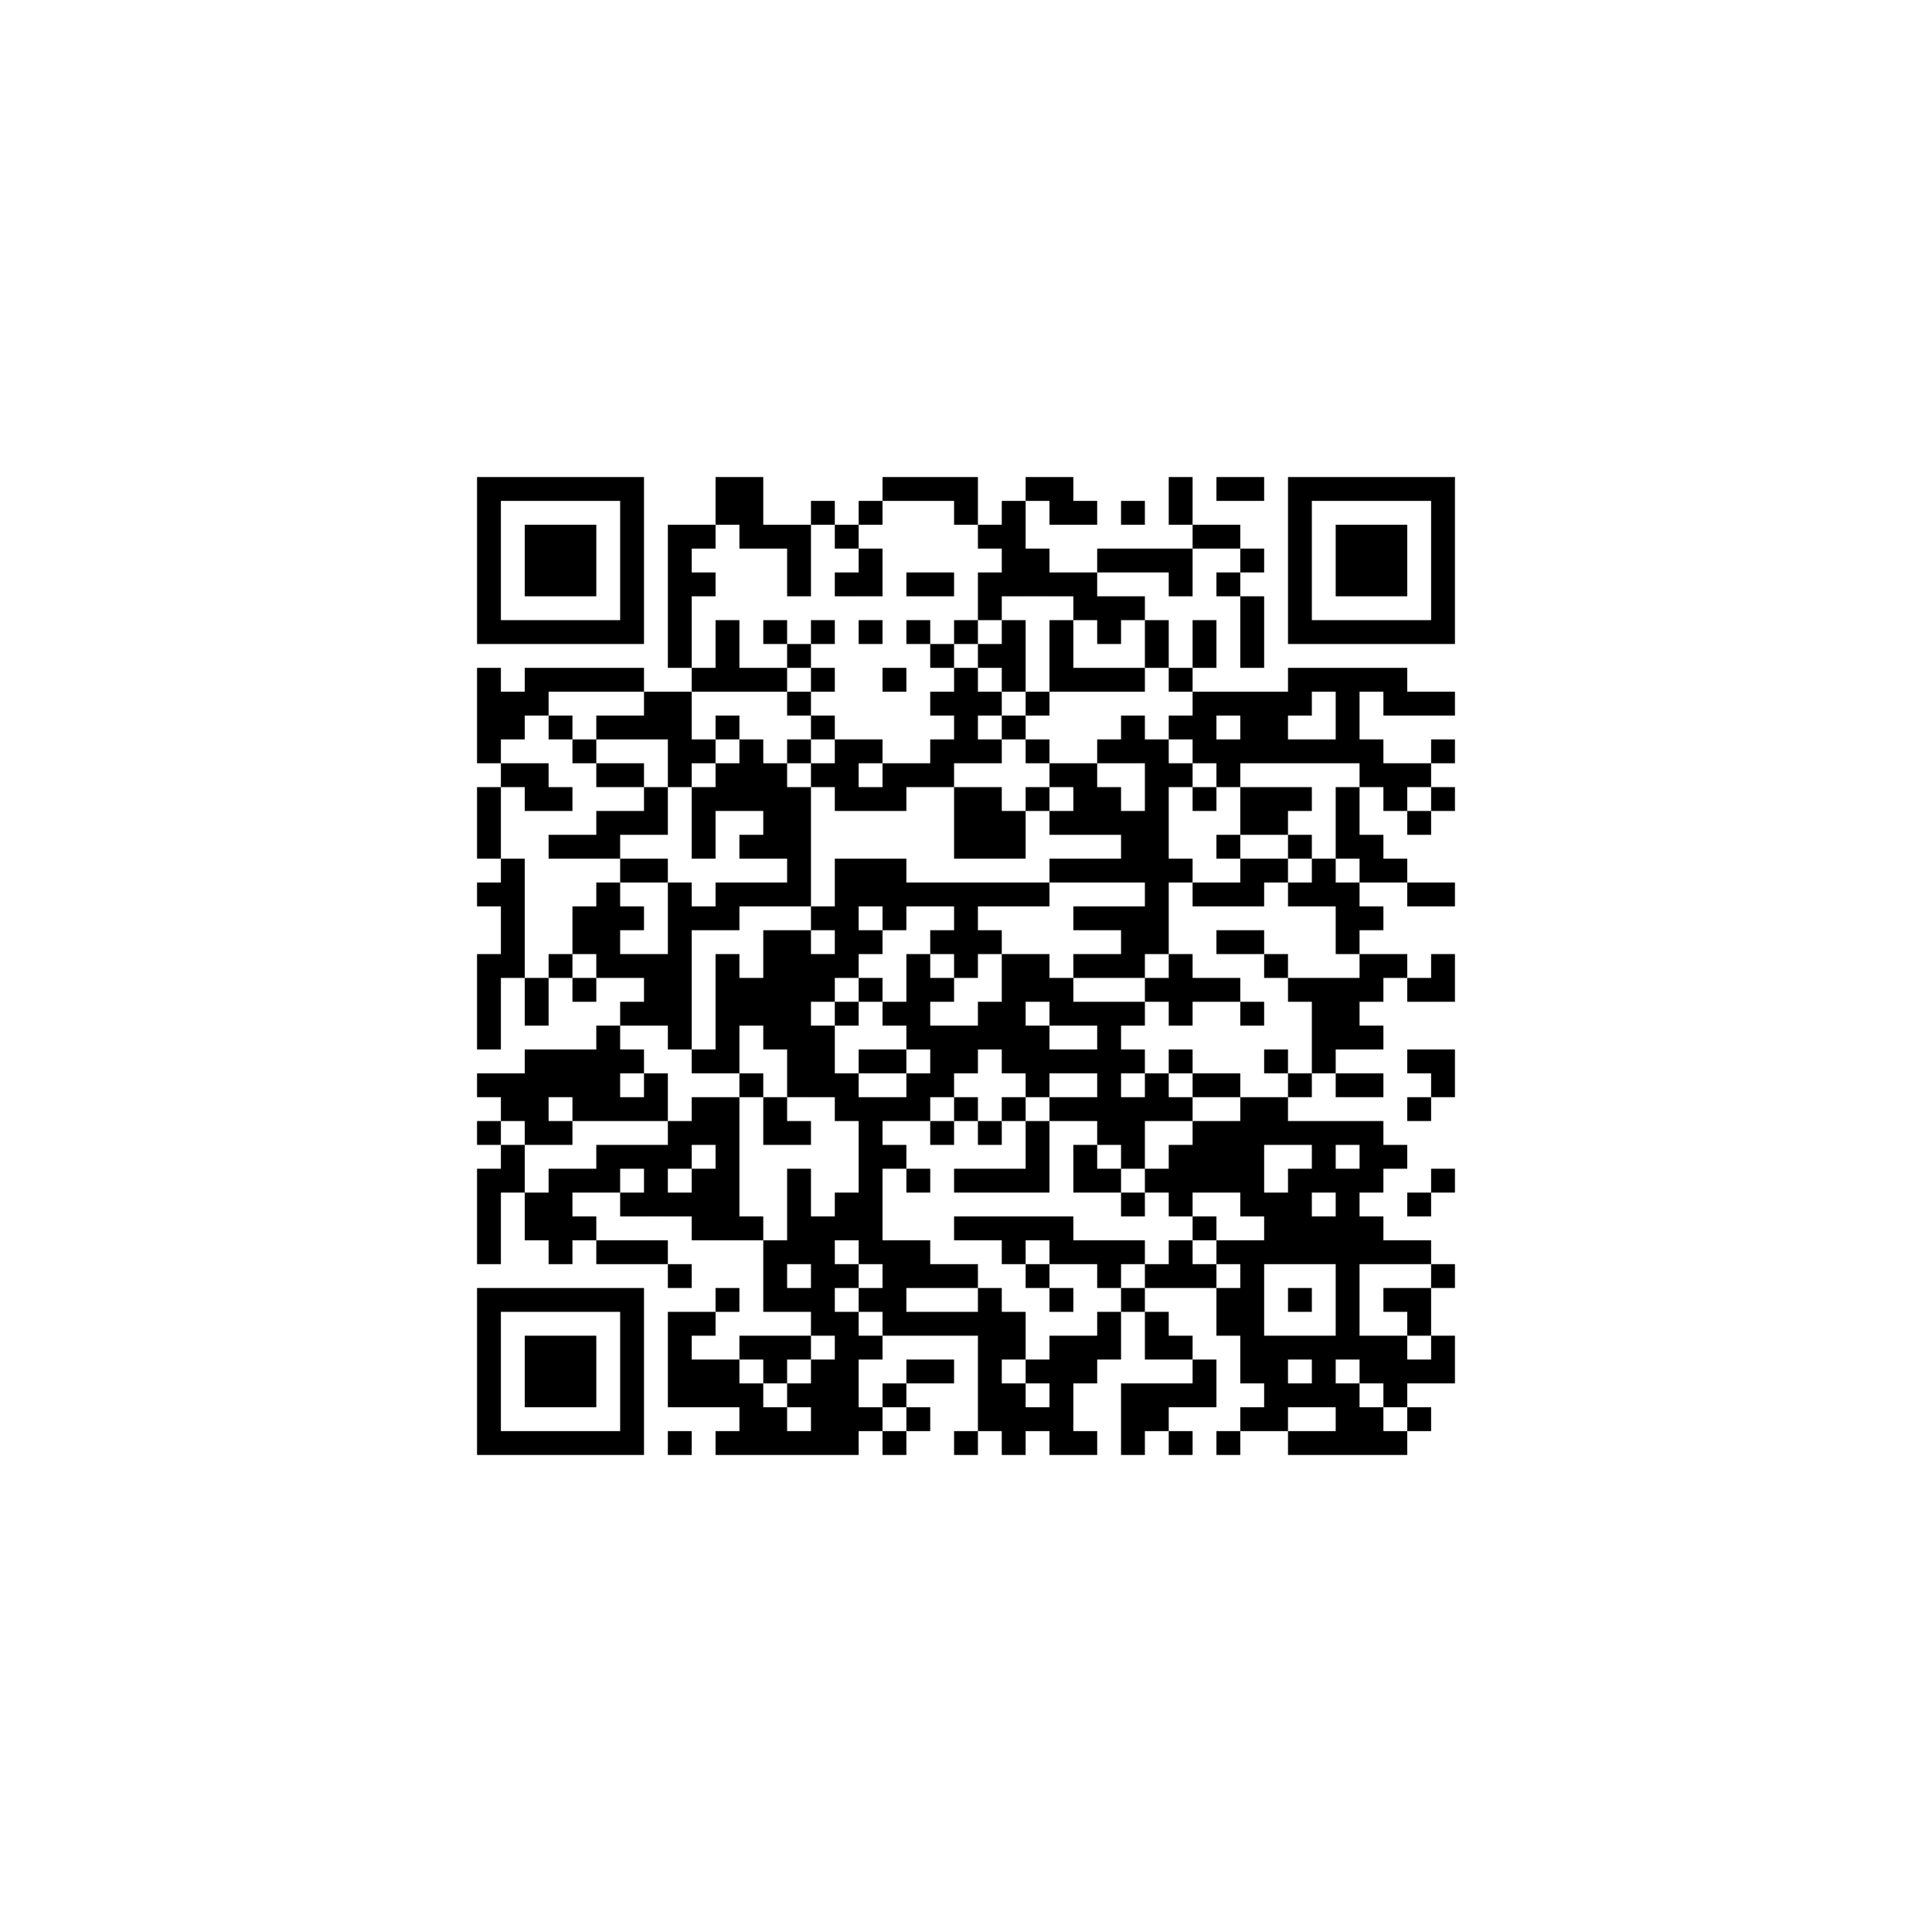 ﻿<?xml version="1.0" encoding="UTF-8"?>
<!DOCTYPE svg PUBLIC "-//W3C//DTD SVG 1.1//EN" "http://www.w3.org/Graphics/SVG/1.1/DTD/svg11.dtd">
<svg xmlns="http://www.w3.org/2000/svg" version="1.1" viewBox="0 0 81 81" stroke="none">
	<rect width="100%" height="100%" fill="#ffffff"/>
	<path d="M20,20h7v1h-7z M30,20h2v2h-2z M37,20h4v1h-4z M43,20h2v1h-2z M49,20h1v2h-1z M51,20h2v1h-2z M54,20h7v1h-7z M20,21h1v6h-1z M26,21h1v6h-1z M34,21h1v1h-1z M36,21h1v1h-1z M40,21h1v1h-1z M42,21h1v4h-1z M44,21h2v1h-2z M47,21h1v1h-1z M54,21h1v6h-1z M60,21h1v6h-1z M22,22h3v3h-3z M28,22h1v6h-1z M29,22h1v1h-1z M31,22h3v1h-3z M35,22h1v1h-1z M41,22h1v1h-1z M50,22h2v1h-2z M56,22h3v3h-3z M33,23h1v2h-1z M36,23h1v2h-1z M43,23h1v2h-1z M46,23h4v1h-4z M52,23h1v1h-1z M29,24h1v1h-1z M35,24h1v1h-1z M38,24h2v1h-2z M41,24h1v2h-1z M44,24h2v1h-2z M49,24h1v1h-1z M51,24h1v1h-1z M45,25h3v1h-3z M52,25h1v3h-1z M21,26h5v1h-5z M30,26h1v3h-1z M32,26h1v1h-1z M34,26h1v1h-1z M36,26h1v1h-1z M38,26h1v1h-1z M40,26h1v1h-1z M42,26h1v3h-1z M44,26h1v3h-1z M46,26h1v1h-1z M48,26h1v2h-1z M50,26h1v2h-1z M55,26h5v1h-5z M33,27h1v1h-1z M39,27h1v1h-1z M41,27h1v1h-1z M20,28h1v4h-1z M22,28h5v1h-5z M29,28h1v1h-1z M31,28h2v1h-2z M34,28h1v1h-1z M37,28h1v1h-1z M40,28h1v4h-1z M45,28h3v1h-3z M49,28h1v1h-1z M54,28h5v1h-5z M21,29h2v1h-2z M27,29h2v2h-2z M33,29h1v1h-1z M39,29h1v1h-1z M41,29h1v1h-1z M43,29h1v1h-1z M50,29h5v1h-5z M56,29h1v3h-1z M58,29h3v1h-3z M21,30h1v1h-1z M23,30h1v1h-1z M25,30h2v1h-2z M30,30h1v1h-1z M34,30h1v1h-1z M42,30h1v1h-1z M47,30h1v2h-1z M49,30h2v1h-2z M52,30h2v2h-2z M24,31h1v1h-1z M28,31h2v1h-2z M31,31h1v3h-1z M33,31h1v1h-1z M35,31h1v3h-1z M36,31h1v1h-1z M39,31h1v2h-1z M41,31h1v1h-1z M43,31h1v1h-1z M46,31h1v1h-1z M48,31h1v9h-1z M50,31h2v1h-2z M54,31h2v1h-2z M57,31h1v2h-1z M60,31h1v1h-1z M21,32h2v1h-2z M25,32h2v1h-2z M28,32h1v1h-1z M30,32h1v2h-1z M32,32h1v4h-1z M34,32h1v1h-1z M37,32h2v1h-2z M44,32h2v1h-2z M49,32h1v1h-1z M51,32h1v1h-1z M58,32h2v1h-2z M20,33h1v3h-1z M22,33h2v1h-2z M27,33h1v2h-1z M29,33h1v3h-1z M33,33h1v5h-1z M36,33h2v1h-2z M40,33h2v3h-2z M43,33h1v1h-1z M45,33h2v2h-2z M50,33h1v1h-1z M52,33h2v2h-2z M54,33h1v1h-1z M56,33h1v3h-1z M58,33h1v1h-1z M60,33h1v1h-1z M25,34h2v1h-2z M42,34h1v2h-1z M44,34h1v1h-1z M47,34h1v3h-1z M59,34h1v1h-1z M23,35h3v1h-3z M31,35h1v1h-1z M51,35h1v1h-1z M54,35h1v1h-1z M57,35h1v2h-1z M21,36h1v5h-1z M26,36h2v1h-2z M35,36h3v2h-3z M44,36h3v1h-3z M49,36h1v1h-1z M52,36h2v1h-2z M55,36h1v2h-1z M58,36h1v1h-1z M20,37h1v1h-1z M25,37h1v4h-1z M28,37h1v7h-1z M30,37h3v1h-3z M38,37h6v1h-6z M50,37h3v1h-3z M54,37h1v1h-1z M56,37h1v3h-1z M59,37h2v1h-2z M24,38h1v2h-1z M26,38h1v1h-1z M29,38h2v1h-2z M34,38h2v1h-2z M37,38h1v1h-1z M40,38h1v3h-1z M45,38h3v1h-3z M57,38h1v1h-1z M32,39h2v5h-2z M35,39h2v1h-2z M39,39h1v1h-1z M41,39h1v1h-1z M47,39h1v2h-1z M51,39h2v1h-2z M20,40h1v4h-1z M23,40h1v1h-1z M26,40h2v1h-2z M30,40h1v5h-1z M34,40h2v1h-2z M38,40h1v4h-1z M42,40h1v5h-1z M43,40h1v2h-1z M45,40h2v1h-2z M49,40h1v3h-1z M53,40h1v1h-1z M57,40h2v1h-2z M60,40h1v2h-1z M22,41h1v2h-1z M24,41h1v1h-1z M27,41h1v2h-1z M31,41h1v2h-1z M34,41h1v1h-1z M36,41h1v1h-1z M39,41h1v1h-1z M44,41h1v2h-1z M48,41h1v1h-1z M50,41h2v1h-2z M54,41h4v1h-4z M59,41h1v1h-1z M26,42h1v1h-1z M35,42h1v1h-1z M37,42h1v1h-1z M41,42h1v2h-1z M45,42h3v1h-3z M52,42h1v1h-1z M55,42h2v2h-2z M25,43h1v4h-1z M34,43h1v3h-1z M39,43h2v2h-2z M43,43h1v3h-1z M46,43h1v5h-1z M57,43h1v1h-1z M22,44h3v2h-3z M26,44h1v1h-1z M29,44h1v1h-1z M33,44h1v2h-1z M36,44h2v1h-2z M44,44h2v1h-2z M47,44h1v1h-1z M49,44h1v1h-1z M53,44h1v1h-1z M55,44h1v1h-1z M59,44h2v1h-2z M20,45h2v1h-2z M27,45h1v2h-1z M31,45h1v1h-1z M35,45h1v2h-1z M38,45h2v1h-2z M48,45h1v2h-1z M50,45h2v1h-2z M54,45h1v1h-1z M56,45h2v1h-2z M60,45h1v1h-1z M21,46h2v1h-2z M24,46h1v1h-1z M26,46h1v1h-1z M29,46h2v2h-2z M32,46h1v2h-1z M36,46h1v7h-1z M37,46h2v1h-2z M40,46h1v1h-1z M42,46h1v1h-1z M44,46h2v1h-2z M47,46h1v3h-1z M49,46h1v1h-1z M52,46h1v5h-1z M53,46h1v2h-1z M59,46h1v1h-1z M20,47h1v1h-1z M22,47h2v1h-2z M28,47h1v2h-1z M33,47h1v1h-1z M39,47h1v1h-1z M41,47h1v1h-1z M43,47h1v3h-1z M50,47h2v3h-2z M54,47h4v1h-4z M21,48h1v2h-1z M25,48h3v1h-3z M30,48h1v4h-1z M37,48h1v1h-1z M45,48h1v2h-1z M49,48h1v3h-1z M55,48h1v2h-1z M57,48h2v1h-2z M20,49h1v4h-1z M23,49h1v4h-1z M24,49h2v1h-2z M27,49h1v2h-1z M29,49h1v3h-1z M33,49h1v4h-1z M38,49h1v1h-1z M40,49h3v1h-3z M46,49h1v1h-1z M48,49h1v1h-1z M54,49h1v4h-1z M56,49h1v8h-1z M57,49h1v1h-1z M60,49h1v1h-1z M22,50h1v2h-1z M26,50h1v1h-1z M28,50h1v1h-1z M35,50h1v2h-1z M47,50h1v1h-1z M53,50h1v3h-1z M59,50h1v1h-1z M24,51h1v1h-1z M31,51h1v1h-1z M34,51h1v5h-1z M40,51h5v1h-5z M50,51h1v1h-1z M55,51h1v2h-1z M57,51h1v2h-1z M25,52h3v1h-3z M32,52h1v3h-1z M37,52h2v2h-2z M42,52h1v1h-1z M44,52h4v1h-4z M49,52h1v2h-1z M51,52h2v1h-2z M58,52h2v1h-2z M28,53h1v1h-1z M35,53h1v1h-1z M39,53h2v1h-2z M43,53h1v1h-1z M46,53h1v1h-1z M48,53h1v1h-1z M50,53h1v1h-1z M52,53h1v5h-1z M60,53h1v1h-1z M20,54h7v1h-7z M30,54h1v1h-1z M33,54h1v1h-1z M36,54h2v1h-2z M41,54h1v6h-1z M44,54h1v1h-1z M47,54h1v1h-1z M51,54h1v2h-1z M54,54h1v1h-1z M58,54h2v1h-2z M20,55h1v6h-1z M26,55h1v6h-1z M28,55h1v4h-1z M29,55h1v1h-1z M35,55h1v6h-1z M37,55h4v1h-4z M42,55h1v2h-1z M46,55h1v2h-1z M48,55h1v2h-1z M59,55h1v1h-1z M22,56h3v3h-3z M31,56h3v1h-3z M36,56h1v1h-1z M44,56h1v5h-1z M45,56h1v2h-1z M49,56h1v1h-1z M53,56h1v4h-1z M54,56h2v1h-2z M57,56h2v2h-2z M60,56h1v2h-1z M29,57h2v2h-2z M32,57h1v1h-1z M34,57h1v4h-1z M38,57h2v1h-2z M43,57h1v1h-1z M50,57h1v2h-1z M55,57h1v2h-1z M59,57h1v1h-1z M31,58h1v3h-1z M33,58h1v1h-1z M37,58h1v1h-1z M42,58h1v3h-1z M47,58h2v2h-2z M49,58h1v1h-1z M54,58h1v1h-1z M56,58h1v3h-1z M58,58h1v1h-1z M32,59h1v2h-1z M36,59h1v1h-1z M38,59h1v1h-1z M43,59h1v1h-1z M52,59h1v1h-1z M57,59h1v2h-1z M59,59h1v1h-1z M21,60h5v1h-5z M28,60h1v1h-1z M30,60h1v1h-1z M33,60h1v1h-1z M37,60h1v1h-1z M40,60h1v1h-1z M45,60h1v1h-1z M47,60h1v1h-1z M49,60h1v1h-1z M51,60h1v1h-1z M54,60h2v1h-2z M58,60h1v1h-1z" fill="#000000"/>
</svg>
